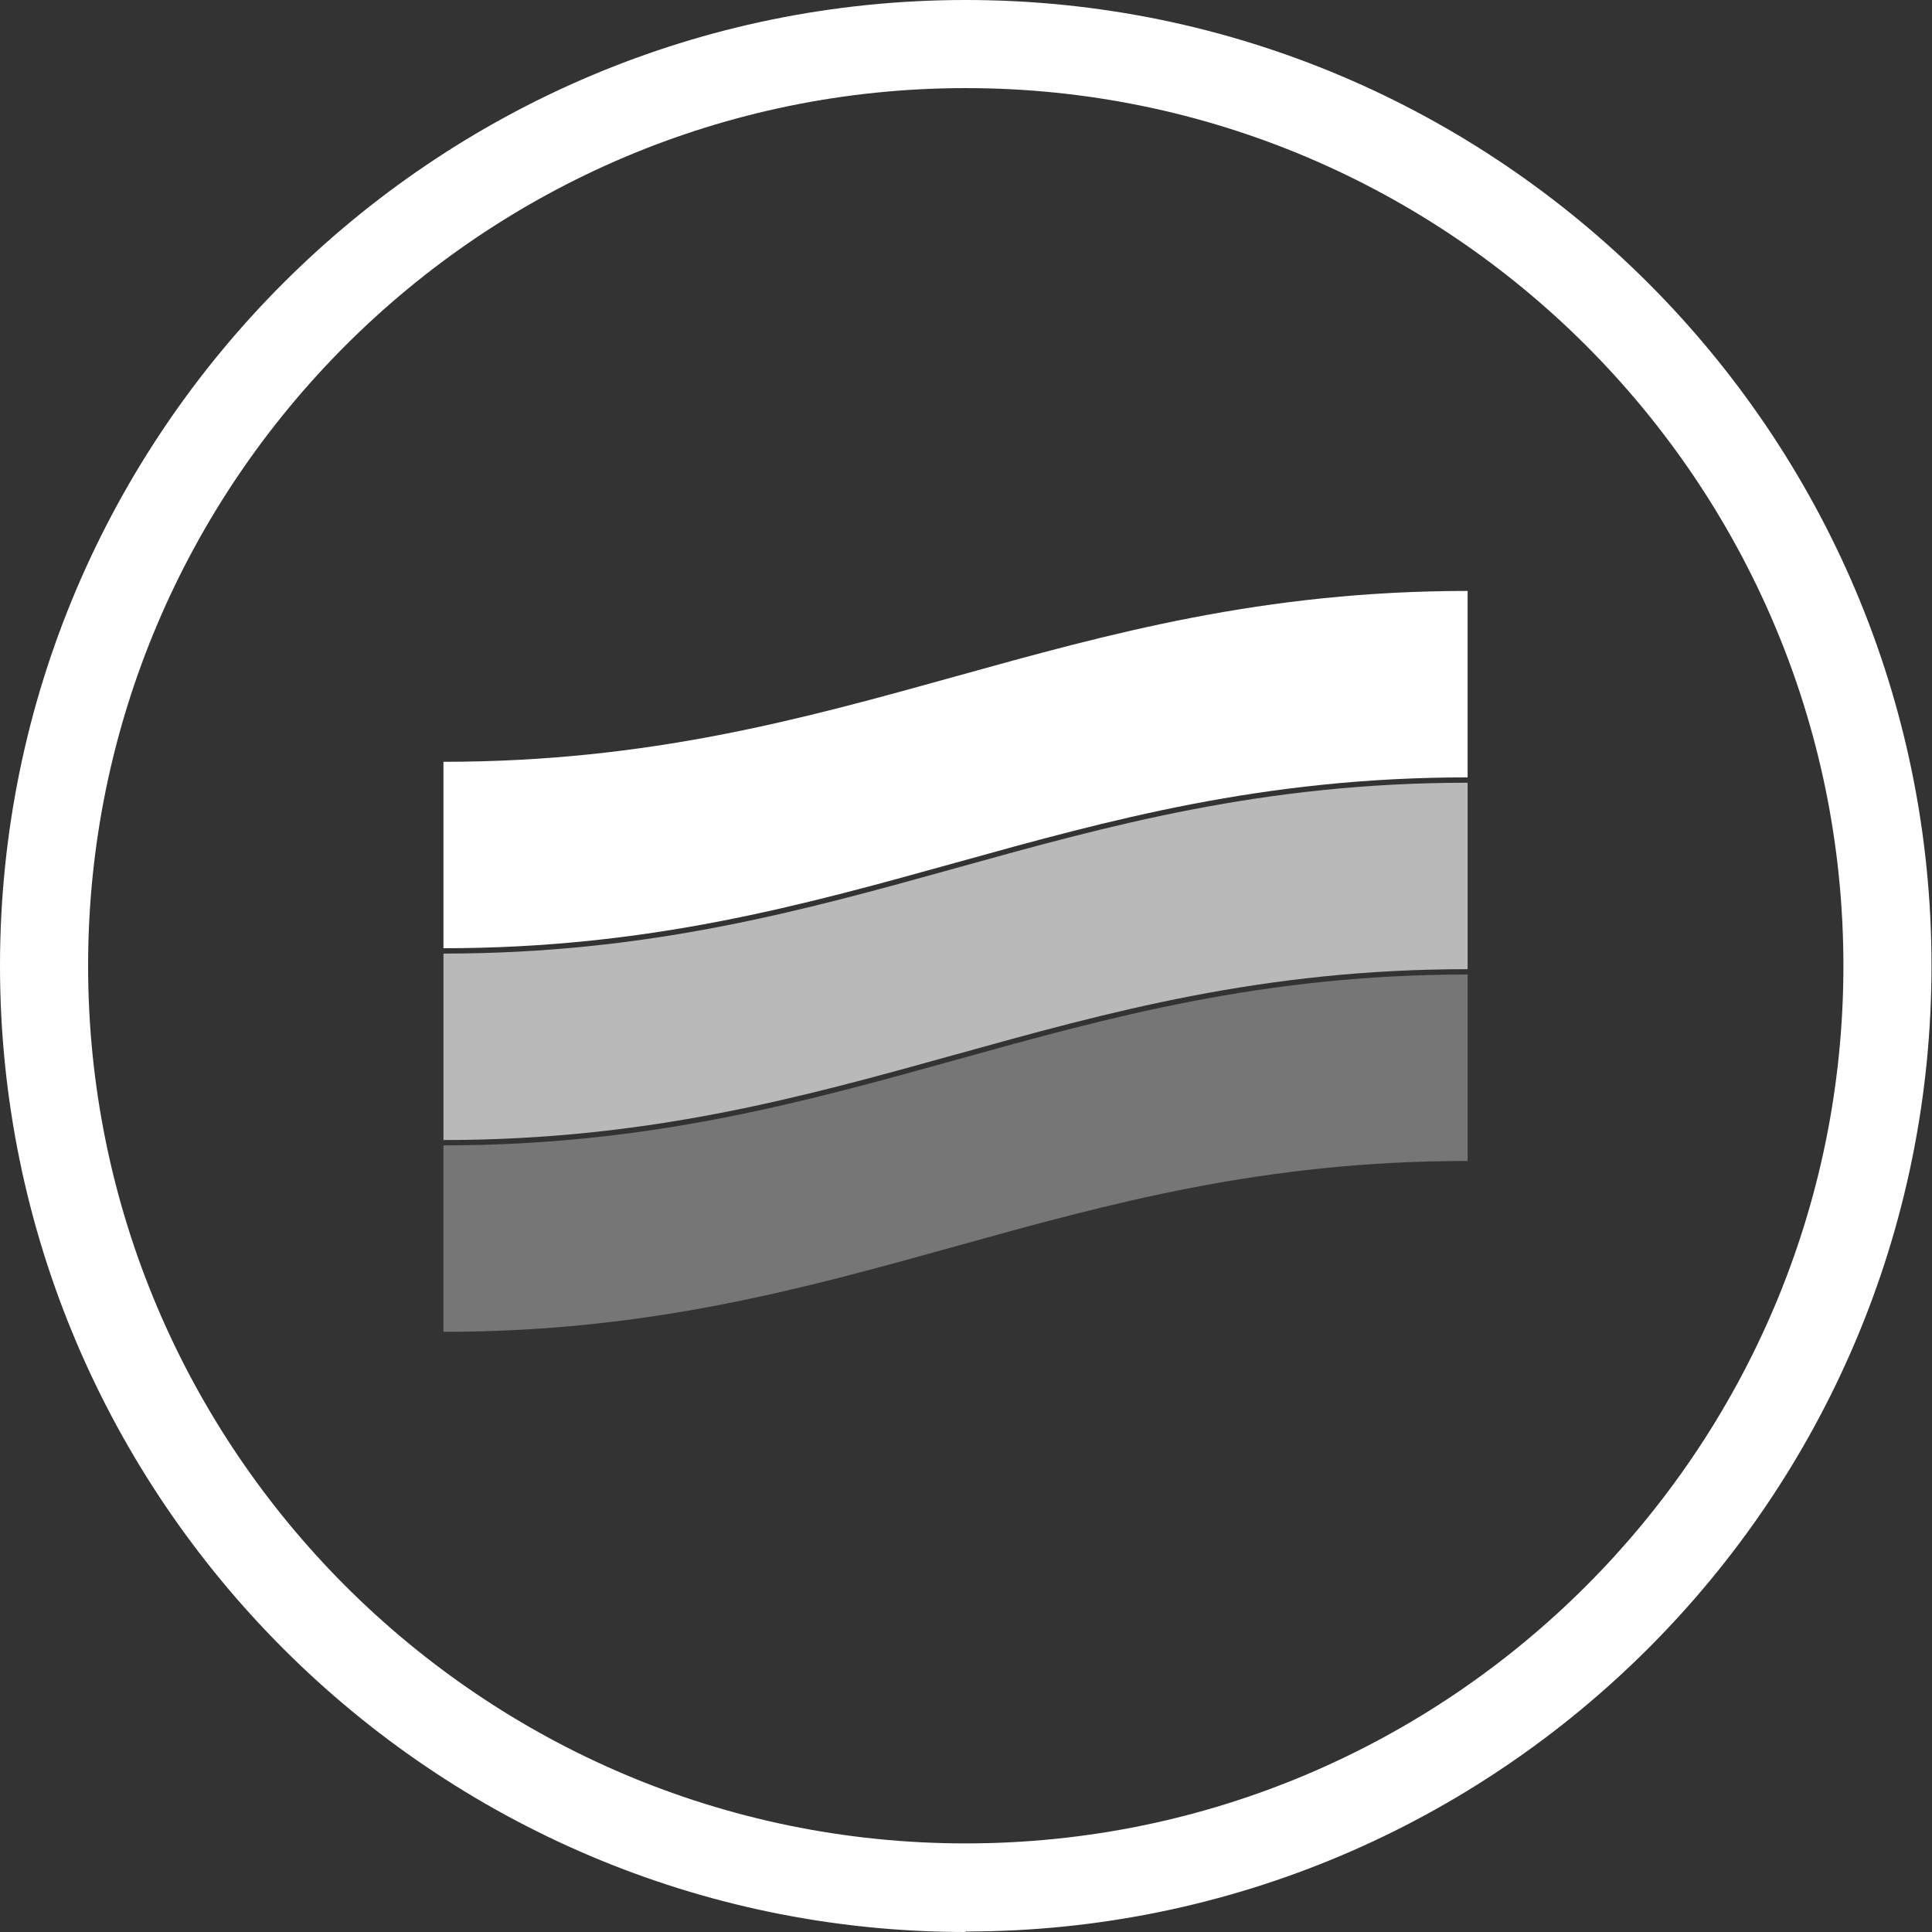 <?xml version="1.0" encoding="UTF-8"?>
<svg xmlns="http://www.w3.org/2000/svg" id="Ebene_1" data-name="Ebene 1" viewBox="0 0 39.69 39.69">
  <rect x="0" y="0" width="39.69" height="39.69" fill="#333333" stroke="none"/>
  <defs>
    <style>
      .cls-1, .cls-2, .cls-3 {
        fill: #fff;
      }

      .cls-2 {
        opacity: .66;
      }

      .cls-3 {
        opacity: .33;
      }
    </style>
  </defs>
  <path class="cls-1" d="M19.84,39.69C8.9,39.69,0,30.78,0,19.84S8.9,0,19.84,0s19.84,8.9,19.84,19.84-8.9,19.84-19.84,19.84ZM19.84,1.81C9.9,1.81,1.81,9.9,1.81,19.84s8.09,18.03,18.03,18.03,18.03-8.09,18.03-18.03S29.78,1.81,19.84,1.81Z"></path>
  <g>
    <path class="cls-1" d="M9.11,19.48c8.41,0,12.62-3.51,21.04-3.51v-3.83c-8.41,0-12.62,3.51-21.04,3.51v3.83Z"></path>
    <path class="cls-2" d="M9.11,23.42c8.41,0,12.62-3.51,21.04-3.51v-3.83c-8.41,0-12.62,3.51-21.04,3.51v3.83Z"></path>
    <path class="cls-3" d="M9.11,27.36c8.41,0,12.62-3.51,21.04-3.51v-3.83c-8.41,0-12.62,3.51-21.04,3.51v3.83Z"></path>
  </g>
</svg>
